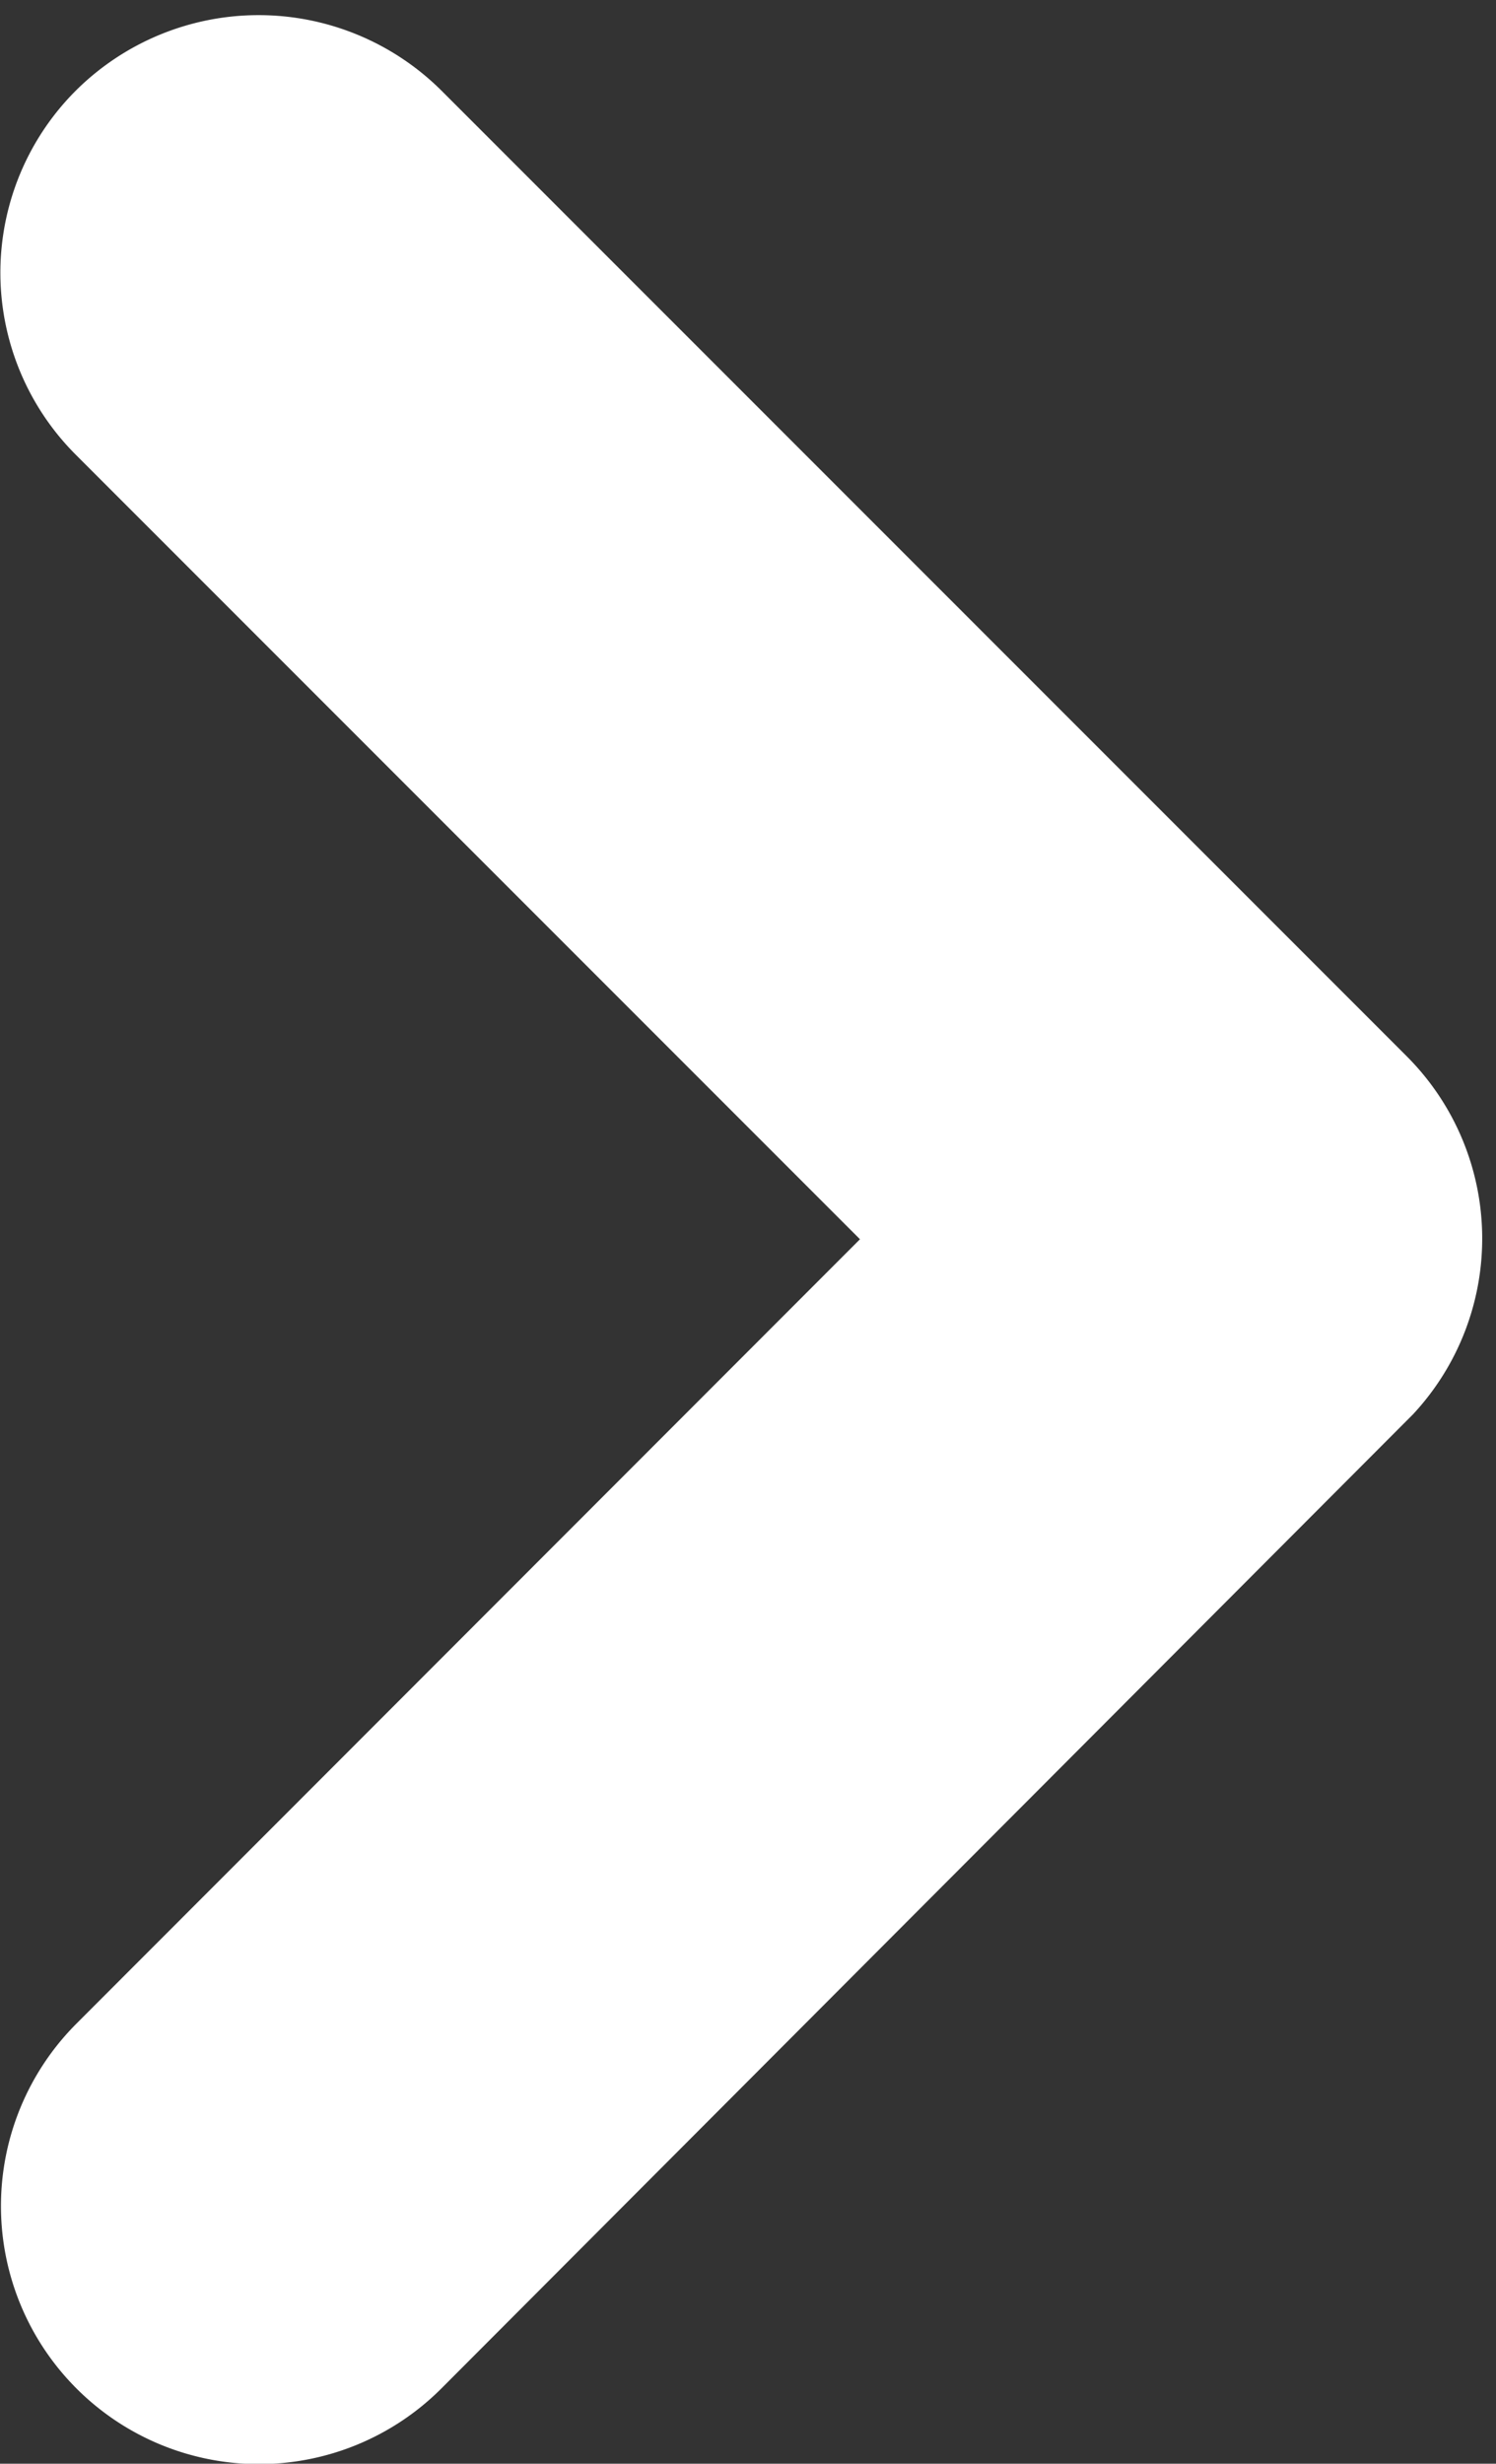 <svg xmlns="http://www.w3.org/2000/svg" width="7.722" height="12.712" viewBox="0 0 7.722 12.712">
  <rect x="0" y="0" width="7.722" height="12.712" fill="#333333" stroke="none"/>
  <path id="Icon_ionic-ios-arrow-down" data-name="Icon ionic-ios-arrow-down" d="M5.818,4.646l4.4-4.4a.828.828,0,0,1,1.174,0,.838.838,0,0,1,0,1.178L6.407,6.409a.83.83,0,0,1-1.146.024L.242,1.425A.831.831,0,1,1,1.417.248Z" transform="translate(0.5 12.212) rotate(-90)" fill="white" stroke="white" stroke-width="1"/>
</svg>
